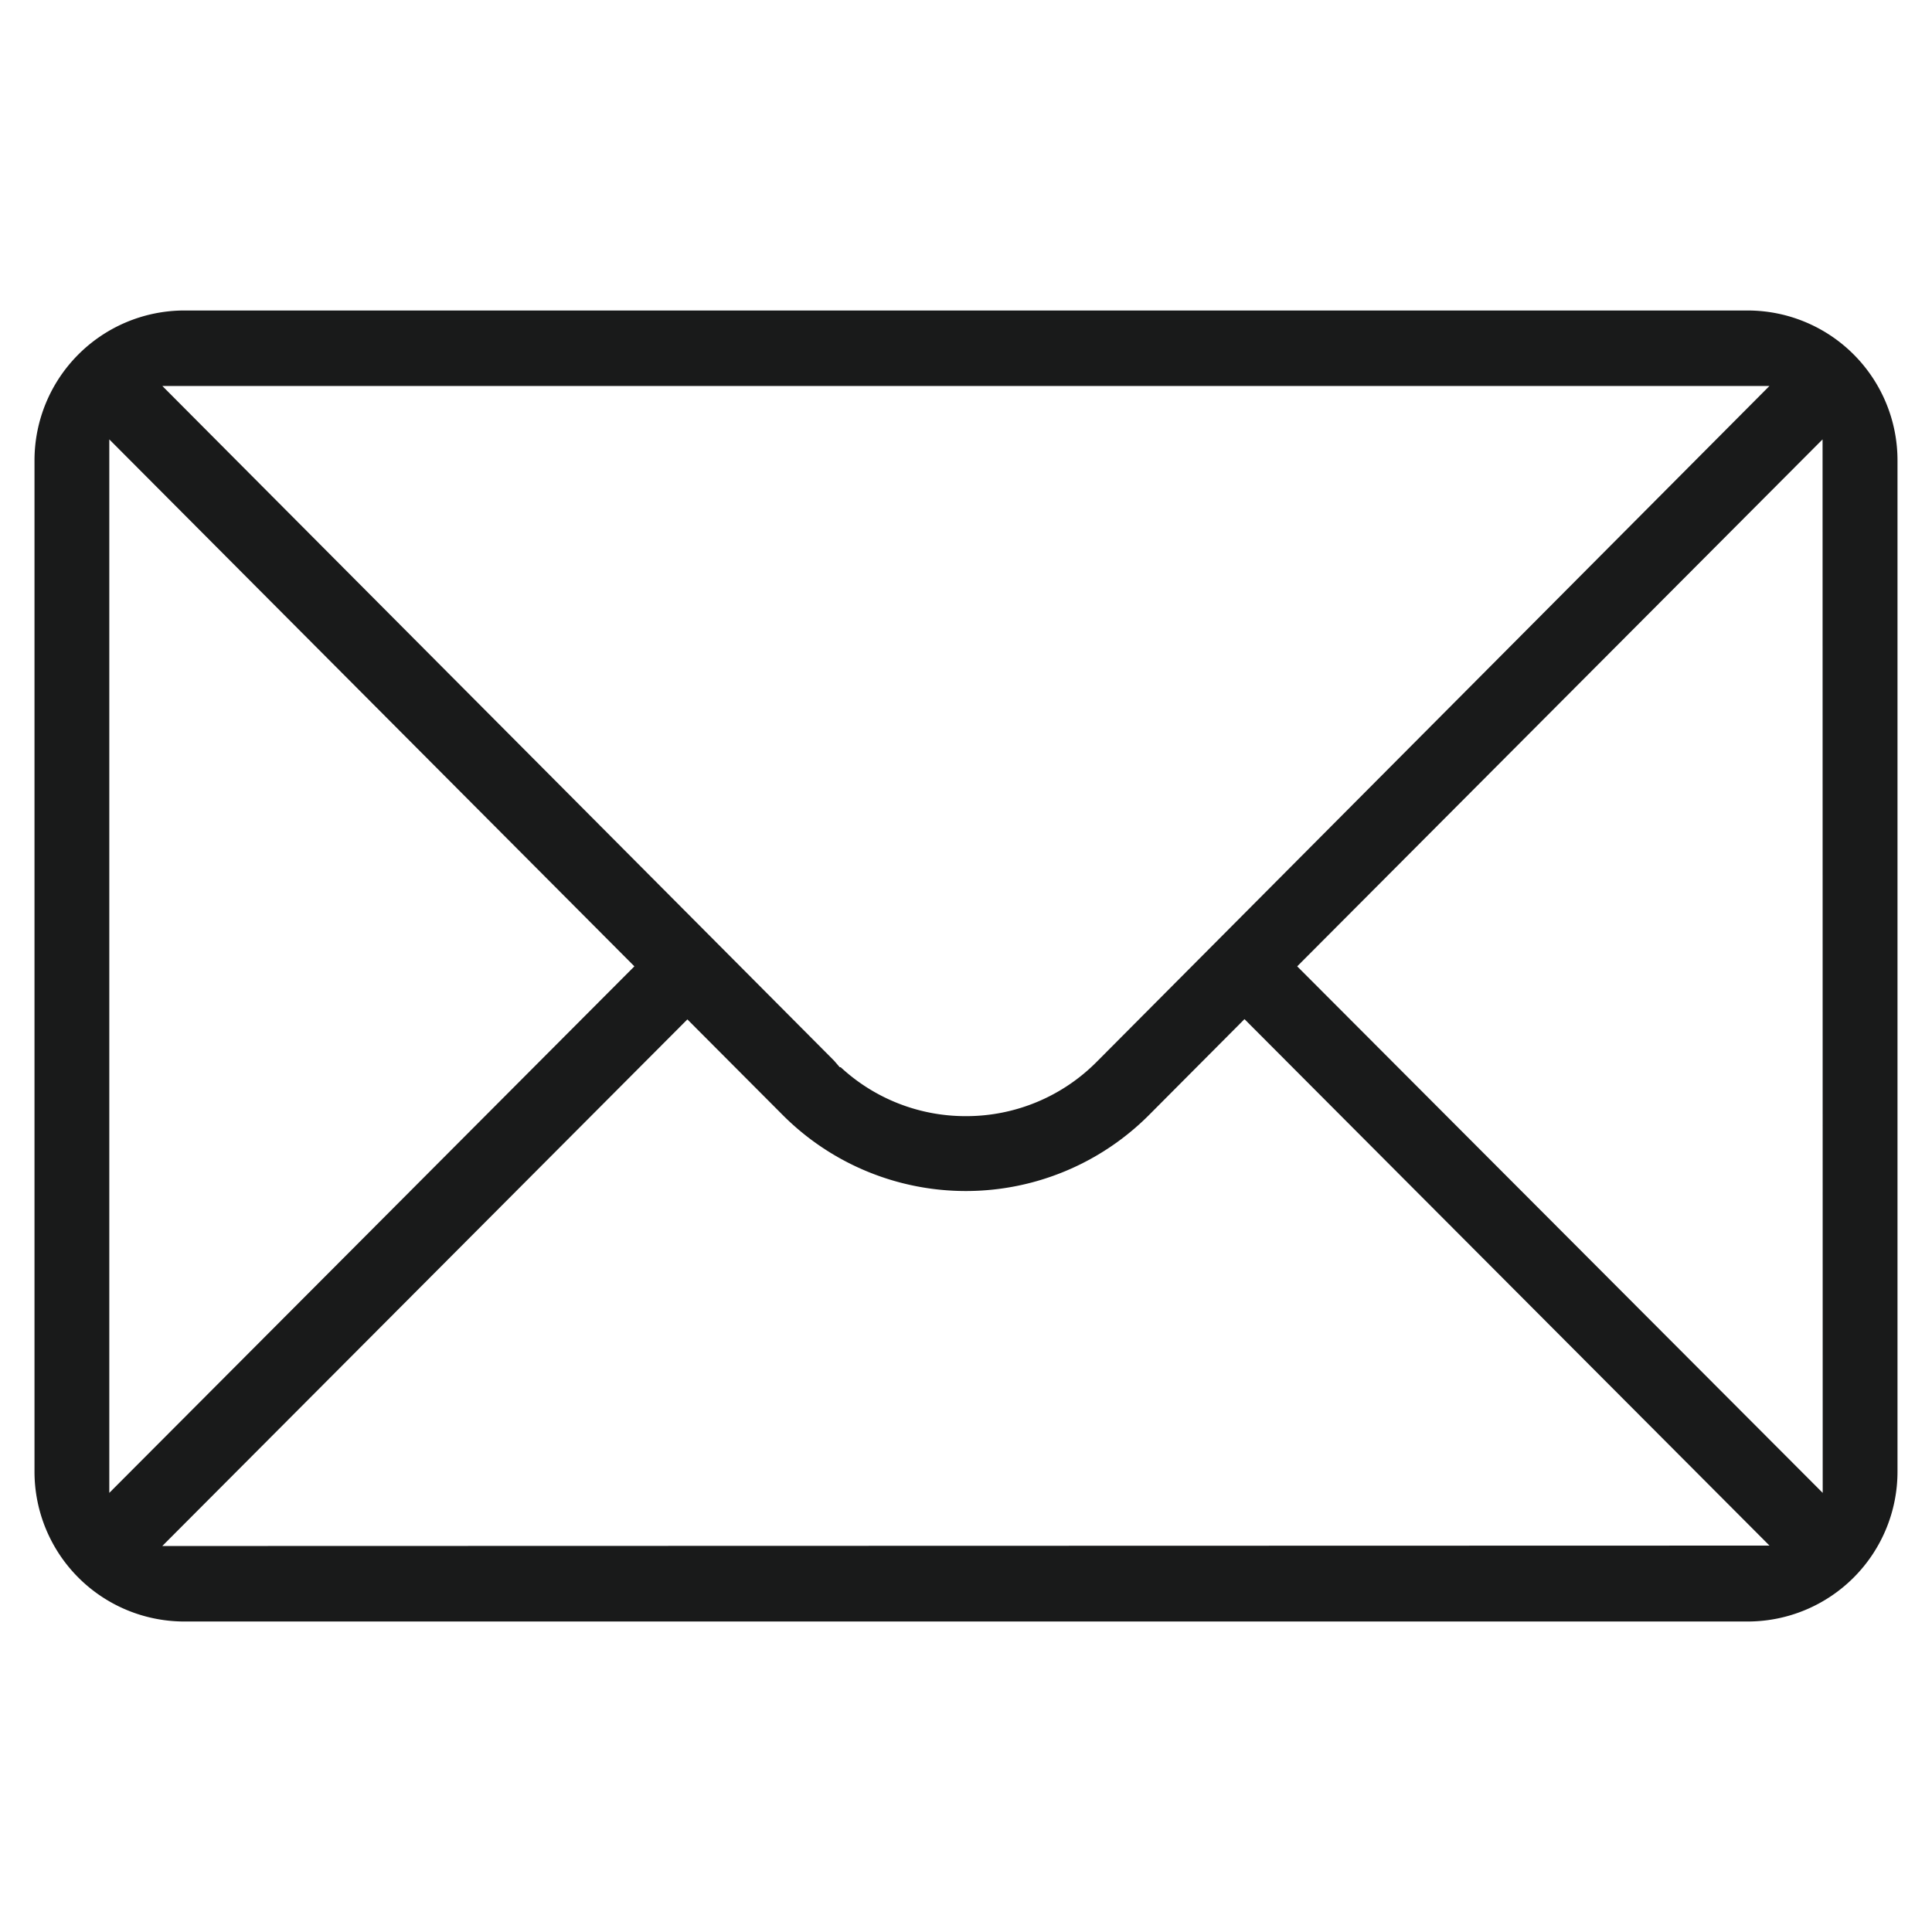<svg xmlns="http://www.w3.org/2000/svg" xmlns:xlink="http://www.w3.org/1999/xlink" width="28" height="28" viewBox="0 0 28 28">
  <defs>
    <clipPath id="clip-path">
      <rect id="Rectangle_20067" data-name="Rectangle 20067" width="28" height="28" transform="translate(-901.5 -13008.5)" fill="#fe0606" stroke="#707070" stroke-width="1"/>
    </clipPath>
    <clipPath id="clip-path-2">
      <rect id="Rectangle_20161" data-name="Rectangle 20161" width="27" height="19" fill="none"/>
    </clipPath>
  </defs>
  <g id="i-top-mail" transform="translate(901.5 13008.5)" clip-path="url(#clip-path)">
    <g id="i-top-mail-2" data-name="i-top-mail" transform="translate(-901 -13004)">
      <g id="Group_89890" data-name="Group 89890" clip-path="url(#clip-path-2)">
        <path id="Path_81088" data-name="Path 81088" d="M24.844,0H2.153A2.173,2.173,0,0,0,0,2.175v14.65A2.172,2.172,0,0,0,2.154,19H24.84A2.172,2.172,0,0,0,27,16.825V2.174A2.172,2.172,0,0,0,24.844,0m.3,1.094L15.4,10.883a2.663,2.663,0,0,1-1.9.793h0a2.66,2.66,0,0,1-1.816-.709h-.014l-.081-.094L1.853,1.094ZM1.084,1.868l7.61,7.637-7.61,7.631Zm.768,16.038,7.61-7.632,1.372,1.376a3.749,3.749,0,0,0,5.328,0l1.374-1.38L25.145,17.9Zm24.064-.77L18.3,9.505l7.614-7.637Z" fill="#191a1a"/>
      </g>
    </g>
  </g>
</svg>
